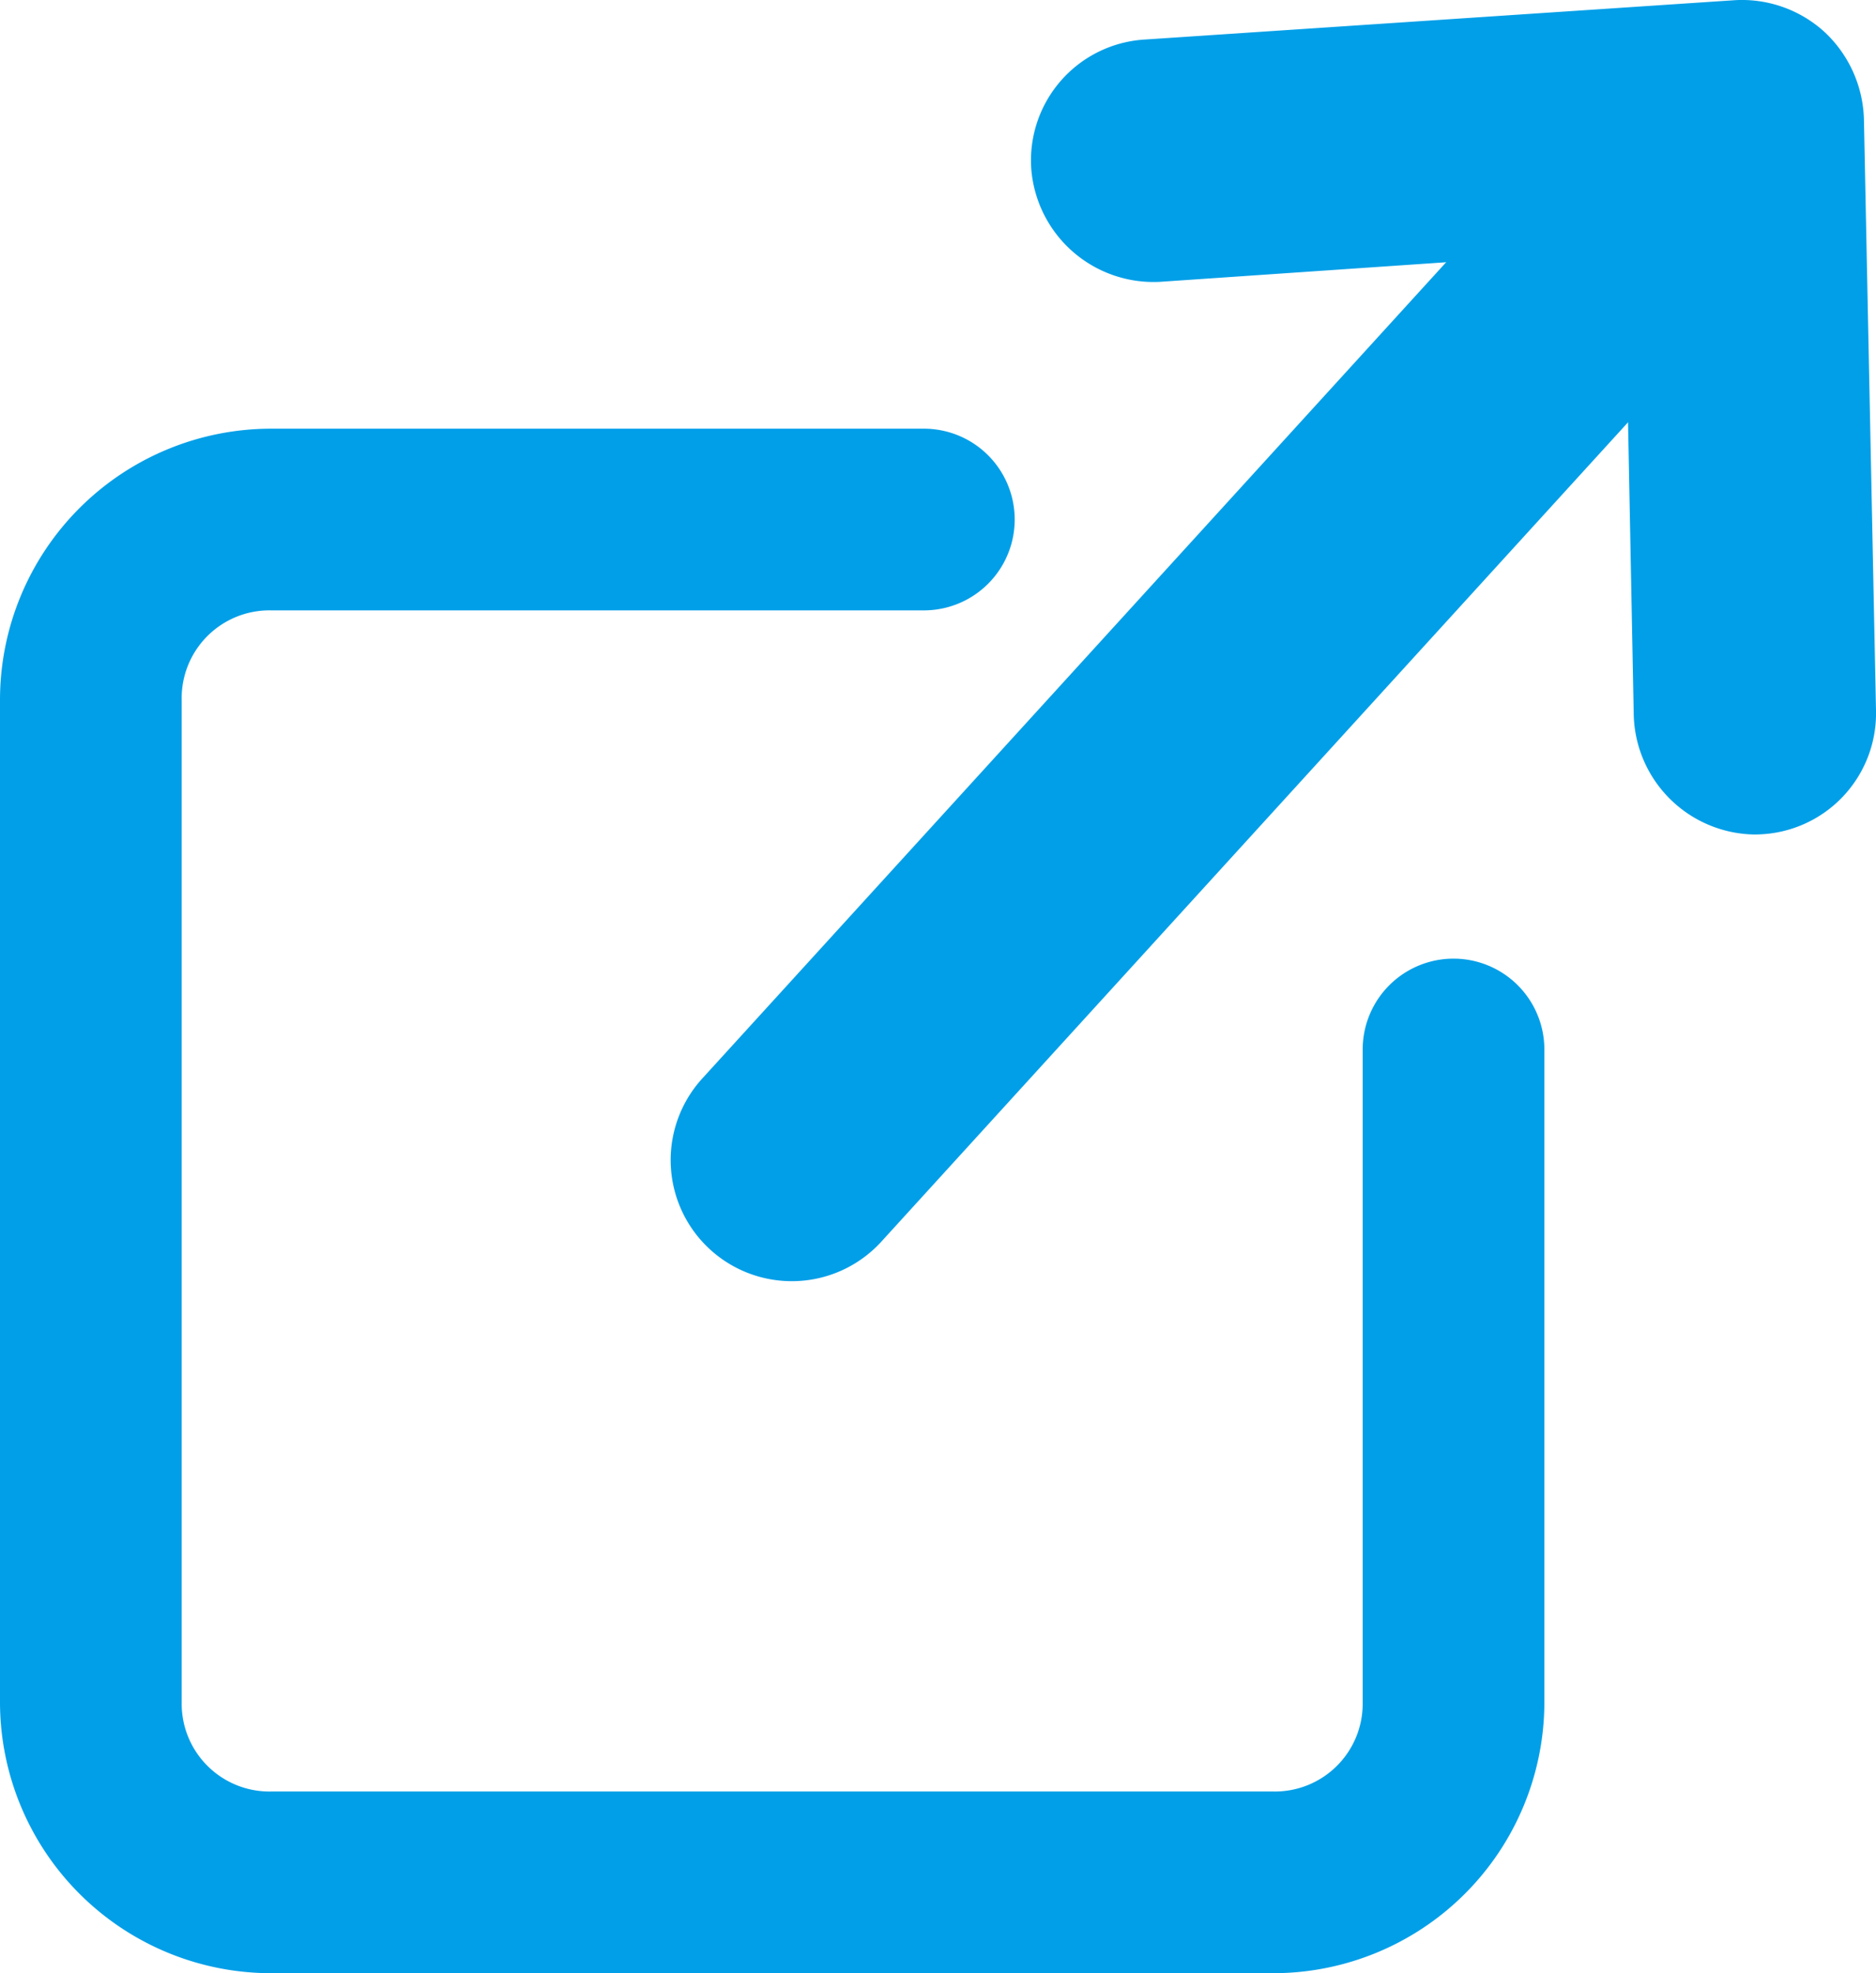 <svg xmlns="http://www.w3.org/2000/svg" width="22.82" height="24" viewBox="0 0 22.82 24">
  <g id="tab" transform="translate(0 0.012)">
    <path id="パス_58" data-name="パス 58" d="M15.489,47.086H3.3A3.3,3.3,0,0,1,0,43.807V31.6a3.3,3.3,0,0,1,3.3-3.3h7.938a1.105,1.105,0,1,1,0,2.21H3.3A1.068,1.068,0,0,0,2.21,31.6V43.807A1.068,1.068,0,0,0,3.3,44.876H15.489a1.068,1.068,0,0,0,1.087-1.068V35.851a1.105,1.105,0,0,1,2.21,0v7.956A3.3,3.3,0,0,1,15.489,47.086Z" transform="translate(0 -23.098)" fill="#019fe8"/>
    <path id="パス_59" data-name="パス 59" d="M76.89,10.138a1.492,1.492,0,0,1-1.473-1.455l-.11-5.654-5.654.387a1.492,1.492,0,0,1-1.565-1.381A1.473,1.473,0,0,1,69.468.469L76.651-.01a1.492,1.492,0,0,1,1.087.387,1.51,1.51,0,0,1,.479,1.05l.147,7.2a1.473,1.473,0,0,1-1.437,1.51Z" transform="translate(-55.544)" fill="#019fe8"/>
    <path id="パス_60" data-name="パス 60" d="M45.775,19.089a1.473,1.473,0,0,1-1.087-2.468L55.481,4.779a1.473,1.473,0,1,1,2.174,1.989L46.862,18.61A1.473,1.473,0,0,1,45.775,19.089Z" transform="translate(-36.143 -3.518)" fill="#019fe8"/>
  </g>
</svg>
